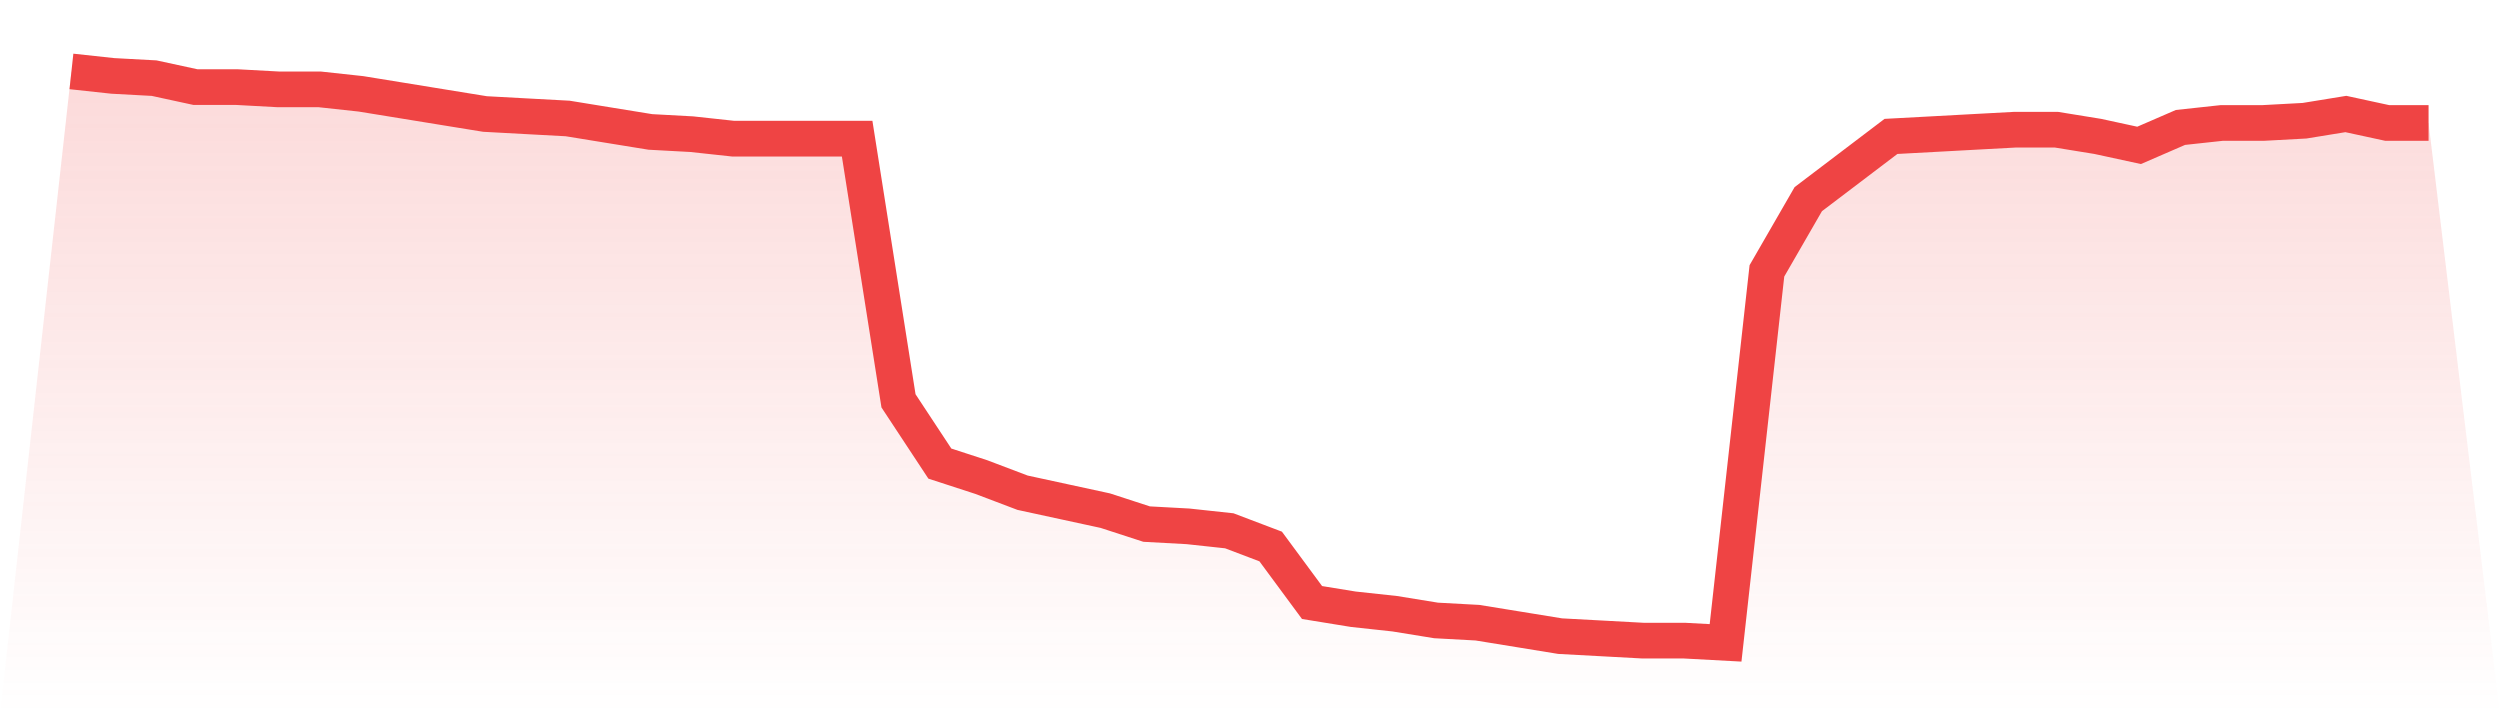 <svg viewBox="0 0 140 40" xmlns="http://www.w3.org/2000/svg">
<defs>
<linearGradient id="gradient" x1="0" x2="0" y1="0" y2="1">
<stop offset="0%" stop-color="#ef4444" stop-opacity="0.2"/>
<stop offset="100%" stop-color="#ef4444" stop-opacity="0"/>
</linearGradient>
</defs>
<path d="M4,4 L4,4 L6.316,4.251 L8.632,4.376 L10.947,4.878 L13.263,4.878 L15.579,5.004 L17.895,5.004 L20.211,5.255 L22.526,5.631 L24.842,6.008 L27.158,6.384 L29.474,6.51 L31.789,6.635 L34.105,7.012 L36.421,7.388 L38.737,7.514 L41.053,7.765 L43.368,7.765 L45.684,7.765 L48,7.765 L50.316,22.447 L52.632,25.961 L54.947,26.714 L57.263,27.592 L59.579,28.094 L61.895,28.596 L64.211,29.349 L66.526,29.475 L68.842,29.725 L71.158,30.604 L73.474,33.741 L75.789,34.118 L78.105,34.369 L80.421,34.745 L82.737,34.871 L85.053,35.247 L87.368,35.624 L89.684,35.749 L92,35.875 L94.316,35.875 L96.632,36 L98.947,15.169 L101.263,11.153 L103.579,9.396 L105.895,7.639 L108.211,7.514 L110.526,7.388 L112.842,7.263 L115.158,7.263 L117.474,7.639 L119.789,8.141 L122.105,7.137 L124.421,6.886 L126.737,6.886 L129.053,6.761 L131.368,6.384 L133.684,6.886 L136,6.886 L140,40 L0,40 z" fill="url(#gradient)"/>
<path d="M4,4 L4,4 L6.316,4.251 L8.632,4.376 L10.947,4.878 L13.263,4.878 L15.579,5.004 L17.895,5.004 L20.211,5.255 L22.526,5.631 L24.842,6.008 L27.158,6.384 L29.474,6.51 L31.789,6.635 L34.105,7.012 L36.421,7.388 L38.737,7.514 L41.053,7.765 L43.368,7.765 L45.684,7.765 L48,7.765 L50.316,22.447 L52.632,25.961 L54.947,26.714 L57.263,27.592 L59.579,28.094 L61.895,28.596 L64.211,29.349 L66.526,29.475 L68.842,29.725 L71.158,30.604 L73.474,33.741 L75.789,34.118 L78.105,34.369 L80.421,34.745 L82.737,34.871 L85.053,35.247 L87.368,35.624 L89.684,35.749 L92,35.875 L94.316,35.875 L96.632,36 L98.947,15.169 L101.263,11.153 L103.579,9.396 L105.895,7.639 L108.211,7.514 L110.526,7.388 L112.842,7.263 L115.158,7.263 L117.474,7.639 L119.789,8.141 L122.105,7.137 L124.421,6.886 L126.737,6.886 L129.053,6.761 L131.368,6.384 L133.684,6.886 L136,6.886" fill="none" stroke="#ef4444" stroke-width="2"/>
</svg>
